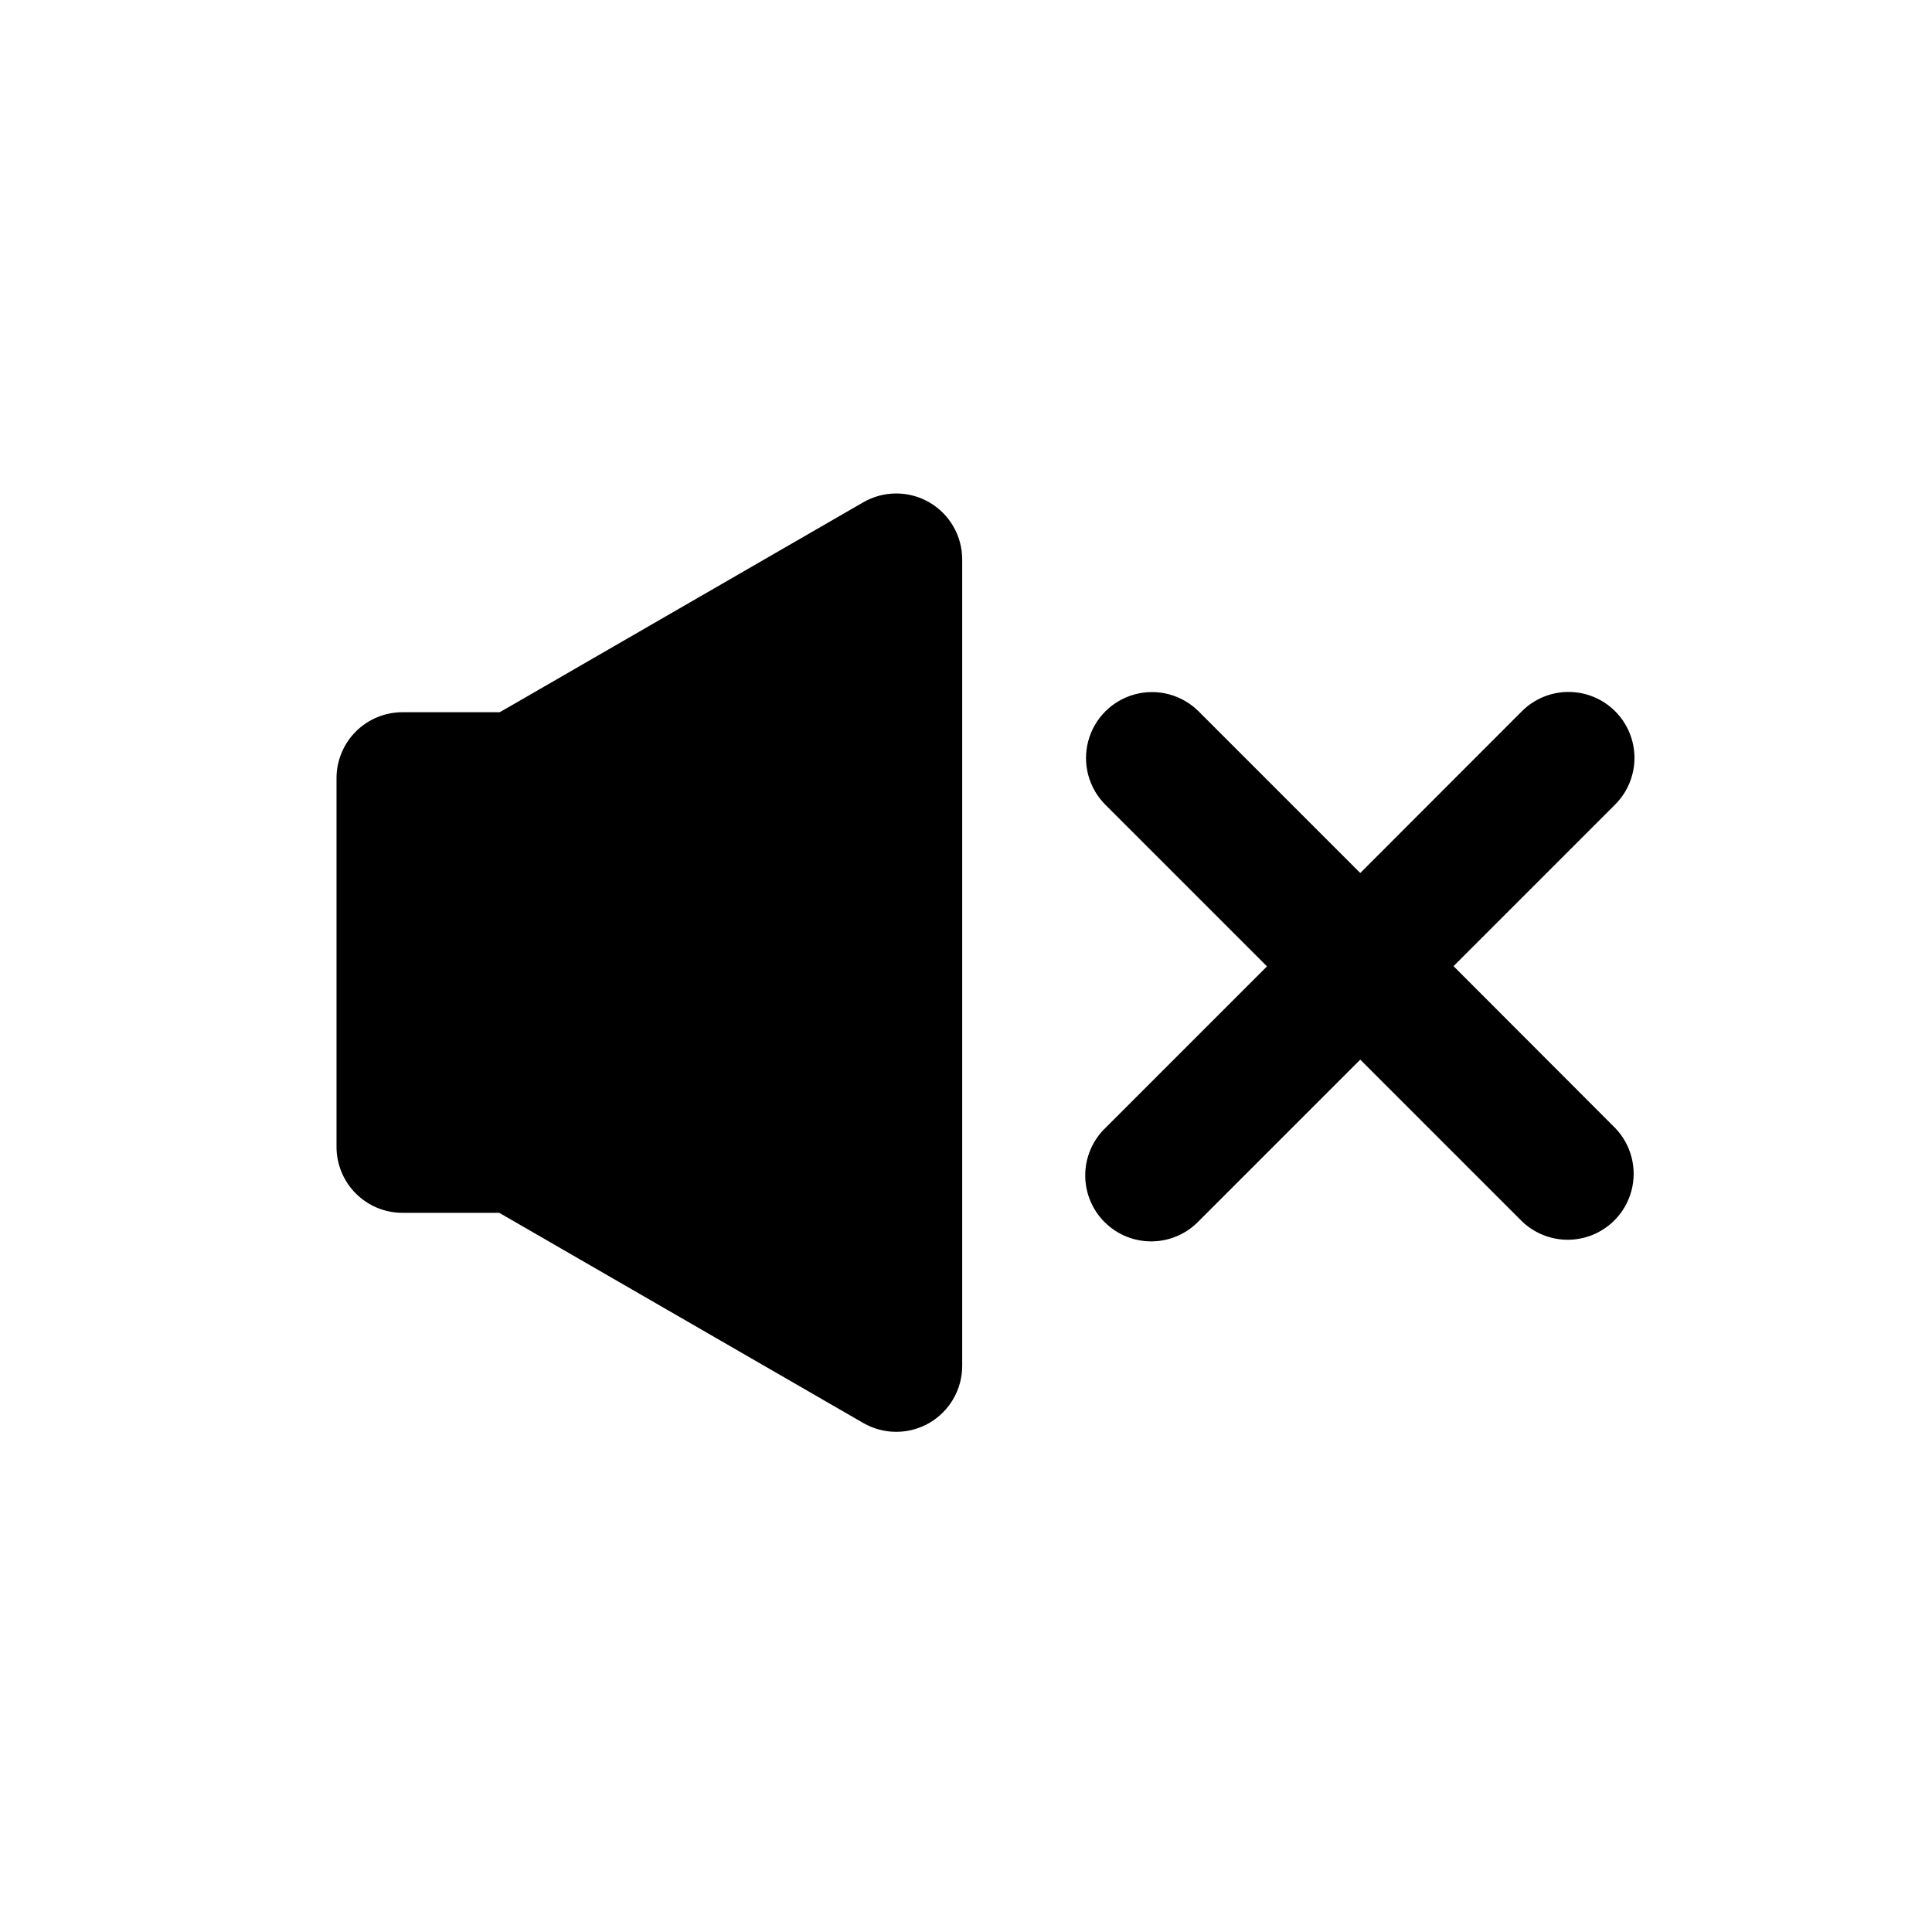 <?xml version="1.0" encoding="UTF-8"?>
<!-- Uploaded to: ICON Repo, www.iconrepo.com, Generator: ICON Repo Mixer Tools -->
<svg fill="#000000" width="800px" height="800px" version="1.1" viewBox="144 144 512 512" xmlns="http://www.w3.org/2000/svg">
 <g>
  <path d="m250.66 465.41h25.645l3.934 2.273 92.531 53.426c5.41 3.121 12.074 3.121 17.484 0 5.406-3.125 8.738-8.895 8.738-15.141v-213.71c0-6.246-3.332-12.016-8.738-15.141-5.41-3.121-12.074-3.121-17.484 0l-92.531 53.441-3.812 2.184-25.766 0.004c-4.637 0-9.082 1.84-12.363 5.117-3.277 3.281-5.117 7.727-5.117 12.363v97.707c0 4.637 1.84 9.082 5.117 12.359 3.281 3.281 7.727 5.121 12.363 5.121z"/>
  <path d="m572.03 332.49c-3.277-3.277-7.723-5.117-12.359-5.117-4.633 0-9.082 1.84-12.359 5.117l-42.828 42.867-42.832-42.832c-4.418-4.414-10.859-6.137-16.891-4.519-6.035 1.617-10.746 6.332-12.359 12.367-1.617 6.035 0.113 12.473 4.531 16.891l42.832 42.832-42.832 42.832v-0.004c-3.375 3.258-5.297 7.734-5.336 12.422-0.043 4.688 1.805 9.199 5.117 12.512 3.316 3.316 7.824 5.164 12.516 5.121 4.688-0.039 9.164-1.965 12.422-5.336l42.832-42.832 42.832 42.832h-0.004c4.441 4.289 10.812 5.918 16.77 4.285 5.953-1.633 10.602-6.285 12.234-12.238s0.004-12.324-4.285-16.766l-42.828-42.883 42.832-42.832h-0.004c3.277-3.277 5.121-7.723 5.121-12.359 0-4.637-1.844-9.082-5.121-12.359z"/>
 </g>
</svg>